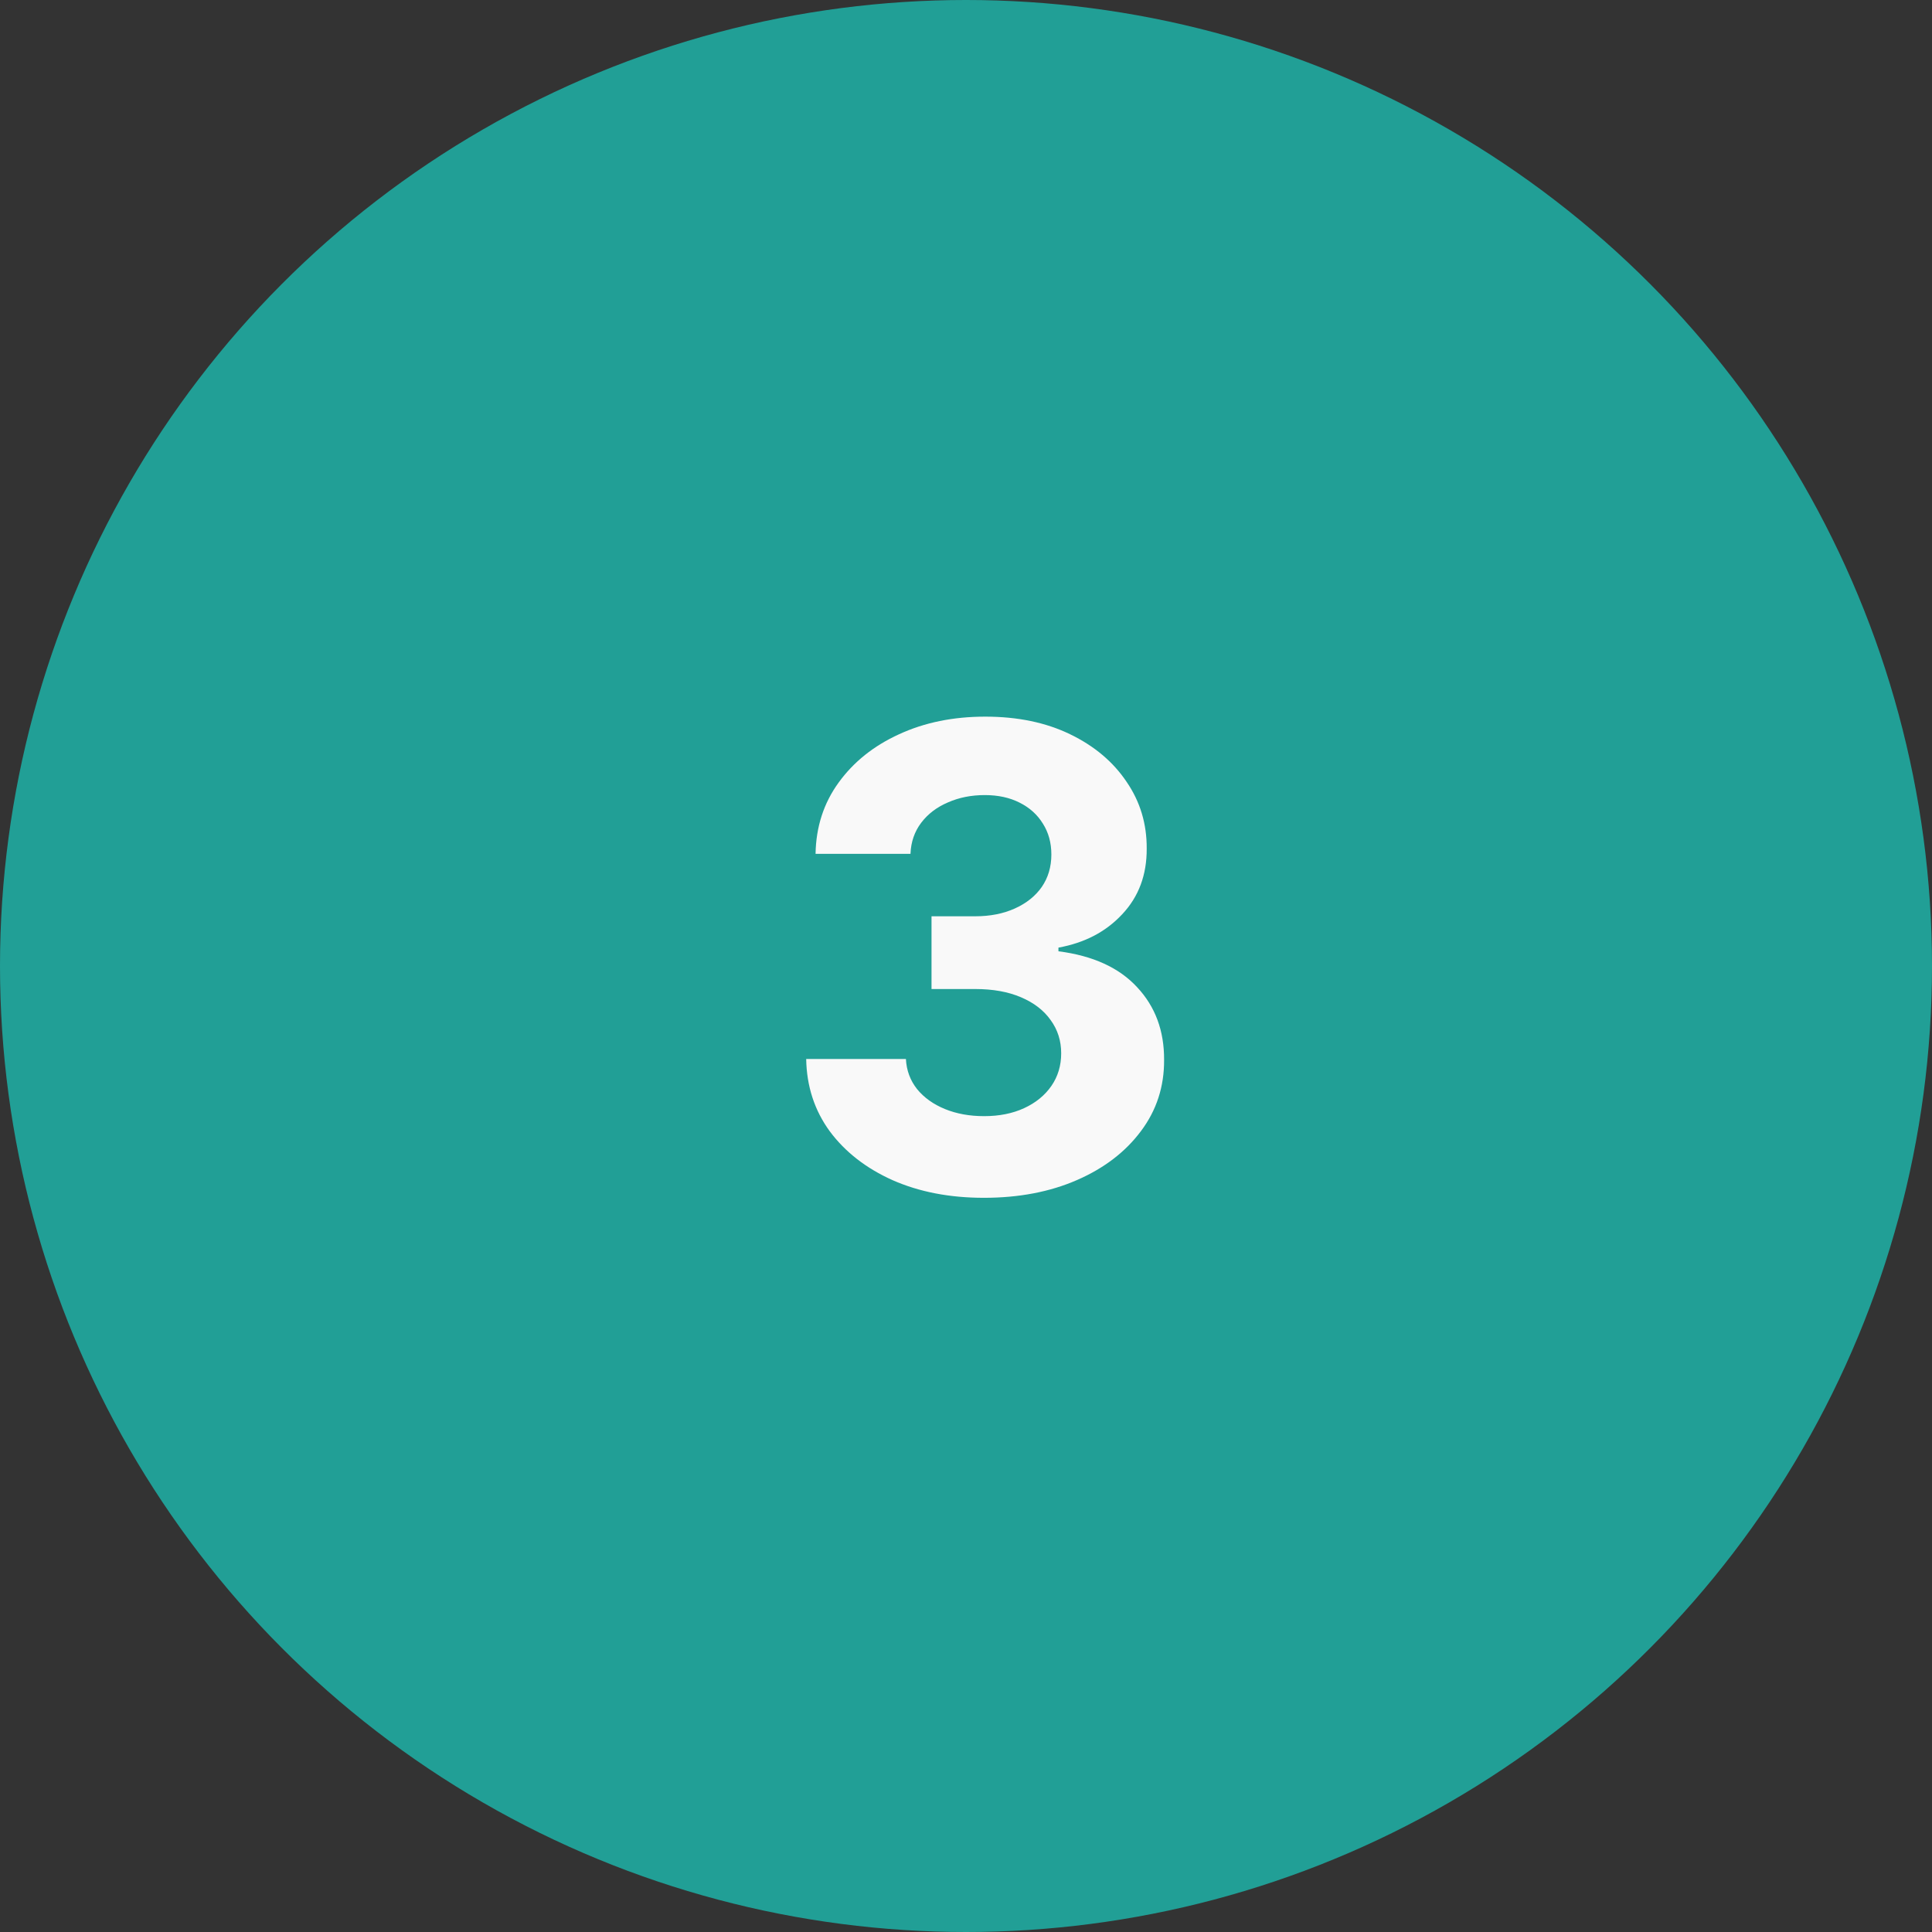 <?xml version="1.0" encoding="UTF-8"?> <svg xmlns="http://www.w3.org/2000/svg" width="60" height="60" viewBox="0 0 60 60" fill="none"><rect x="0" y="0" width="60" height="60" fill="#333333" stroke="none"/><circle cx="30" cy="30" r="30" fill="#219F96"></circle><path d="M30.555 37.199C29.495 37.199 28.55 37.017 27.722 36.652C26.898 36.283 26.247 35.776 25.768 35.132C25.295 34.483 25.051 33.735 25.037 32.888H28.134C28.152 33.243 28.268 33.555 28.482 33.825C28.699 34.09 28.988 34.296 29.348 34.443C29.708 34.59 30.113 34.663 30.562 34.663C31.031 34.663 31.445 34.581 31.805 34.415C32.165 34.249 32.447 34.019 32.651 33.726C32.854 33.432 32.956 33.094 32.956 32.71C32.956 32.322 32.847 31.979 32.629 31.68C32.416 31.377 32.108 31.141 31.706 30.97C31.308 30.8 30.835 30.715 30.285 30.715H28.929V28.456H30.285C30.75 28.456 31.159 28.375 31.514 28.215C31.874 28.053 32.153 27.831 32.352 27.547C32.551 27.258 32.651 26.922 32.651 26.538C32.651 26.174 32.563 25.854 32.388 25.579C32.217 25.3 31.976 25.082 31.663 24.926C31.356 24.77 30.996 24.692 30.584 24.692C30.167 24.692 29.786 24.767 29.44 24.919C29.095 25.066 28.818 25.276 28.609 25.551C28.401 25.826 28.29 26.148 28.276 26.517H25.328C25.342 25.679 25.581 24.94 26.046 24.301C26.509 23.662 27.134 23.162 27.921 22.803C28.711 22.438 29.604 22.256 30.598 22.256C31.602 22.256 32.48 22.438 33.233 22.803C33.986 23.167 34.571 23.66 34.987 24.28C35.409 24.895 35.617 25.587 35.612 26.354C35.617 27.168 35.364 27.848 34.852 28.392C34.346 28.937 33.685 29.282 32.871 29.429V29.543C33.941 29.68 34.755 30.052 35.314 30.658C35.877 31.259 36.157 32.012 36.152 32.916C36.157 33.745 35.918 34.481 35.435 35.125C34.956 35.769 34.296 36.276 33.453 36.645C32.61 37.014 31.644 37.199 30.555 37.199Z" fill="#F9F9F9"></path></svg> 